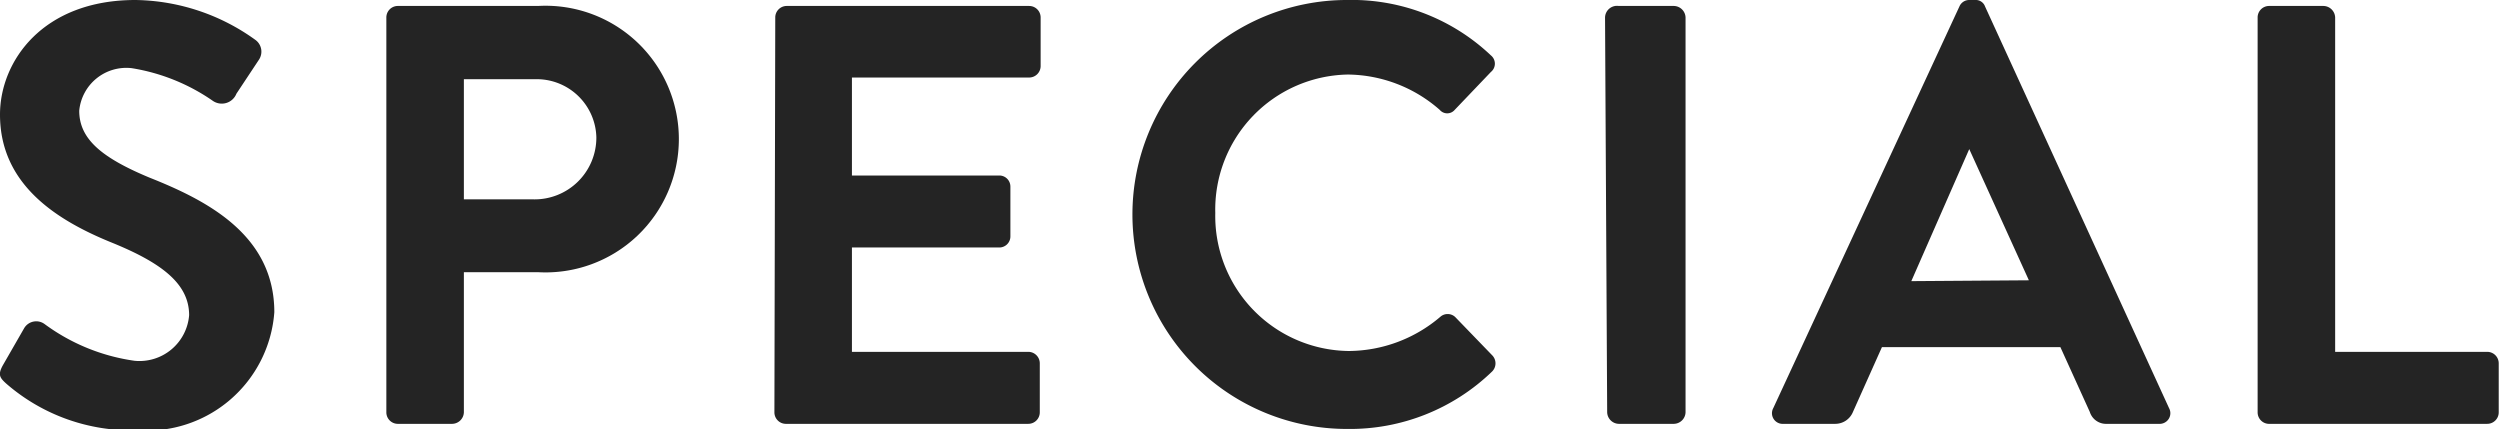 <svg xmlns="http://www.w3.org/2000/svg" viewBox="0 0 58.69 10.08"><defs><style>.cls-1{fill:#242424;}</style></defs><g id="レイヤー_2" data-name="レイヤー 2"><g id="レイヤー_1-2" data-name="レイヤー 1"><path class="cls-1" d="M.07,8.57l.5-.87a.33.33,0,0,1,.48-.09,4.65,4.65,0,0,0,2.11.86A1.17,1.17,0,0,0,4.44,7.4c0-.72-.61-1.21-1.78-1.69C1.34,5.18,0,4.34,0,2.69,0,1.44,1,0,3.18,0A4.92,4.92,0,0,1,6,.94a.34.34,0,0,1,.08.46l-.53.8A.37.37,0,0,1,5,2.37,4.62,4.62,0,0,0,3.09,1.6a1.11,1.11,0,0,0-1.23,1c0,.66.52,1.1,1.65,1.57,1.36.54,2.93,1.35,2.93,3.16a3,3,0,0,1-3.22,2.77A4.47,4.47,0,0,1,.14,9C0,8.87-.06,8.8.07,8.57Z"/><path class="cls-1" d="M9.07.41A.27.27,0,0,1,9.33.14h3.3a3.13,3.13,0,1,1,0,6.25H10.89V9.68a.28.28,0,0,1-.27.27H9.33a.27.27,0,0,1-.26-.27Zm3.44,4.27A1.45,1.45,0,0,0,14,3.22a1.4,1.4,0,0,0-1.45-1.36H10.89V4.68Z"/><path class="cls-1" d="M18.2.41a.27.27,0,0,1,.26-.27h5.7a.27.27,0,0,1,.27.27V1.55a.27.27,0,0,1-.27.27H20v2.3h3.46a.26.26,0,0,1,.26.26V5.55a.26.26,0,0,1-.26.26H20V8.26h4.14a.27.27,0,0,1,.27.27V9.68a.27.27,0,0,1-.27.27h-5.7a.27.27,0,0,1-.26-.27Z"/><path class="cls-1" d="M31.61,0A4.75,4.75,0,0,1,35,1.3a.25.25,0,0,1,0,.39l-.85.89a.23.23,0,0,1-.35,0,3.31,3.31,0,0,0-2.16-.83A3.17,3.17,0,0,0,28.53,5a3.17,3.17,0,0,0,3.14,3.24,3.34,3.34,0,0,0,2.14-.8.26.26,0,0,1,.35,0l.87.9a.27.27,0,0,1,0,.38,4.8,4.8,0,0,1-3.4,1.35A5,5,0,1,1,31.61,0Z"/><path class="cls-1" d="M37.68.41A.28.28,0,0,1,38,.14h1.3a.28.28,0,0,1,.27.27V9.68a.28.28,0,0,1-.27.27H38a.28.28,0,0,1-.27-.27Z"/><path class="cls-1" d="M41.63,9.58,46,.15A.25.25,0,0,1,46.23,0h.14a.23.23,0,0,1,.23.15l4.32,9.43a.25.25,0,0,1-.24.37H49.46a.4.4,0,0,1-.4-.28l-.69-1.52H44.18L43.5,9.67a.45.45,0,0,1-.41.28H41.87A.25.25,0,0,1,41.63,9.58Zm6-3-1.4-3.08h0L44.87,6.6Z"/><path class="cls-1" d="M53,.41a.27.27,0,0,1,.26-.27h1.29a.28.28,0,0,1,.27.27V8.26h3.57a.27.27,0,0,1,.27.27V9.68a.27.27,0,0,1-.27.27H53.29A.27.27,0,0,1,53,9.68Z"/></g></g></svg>